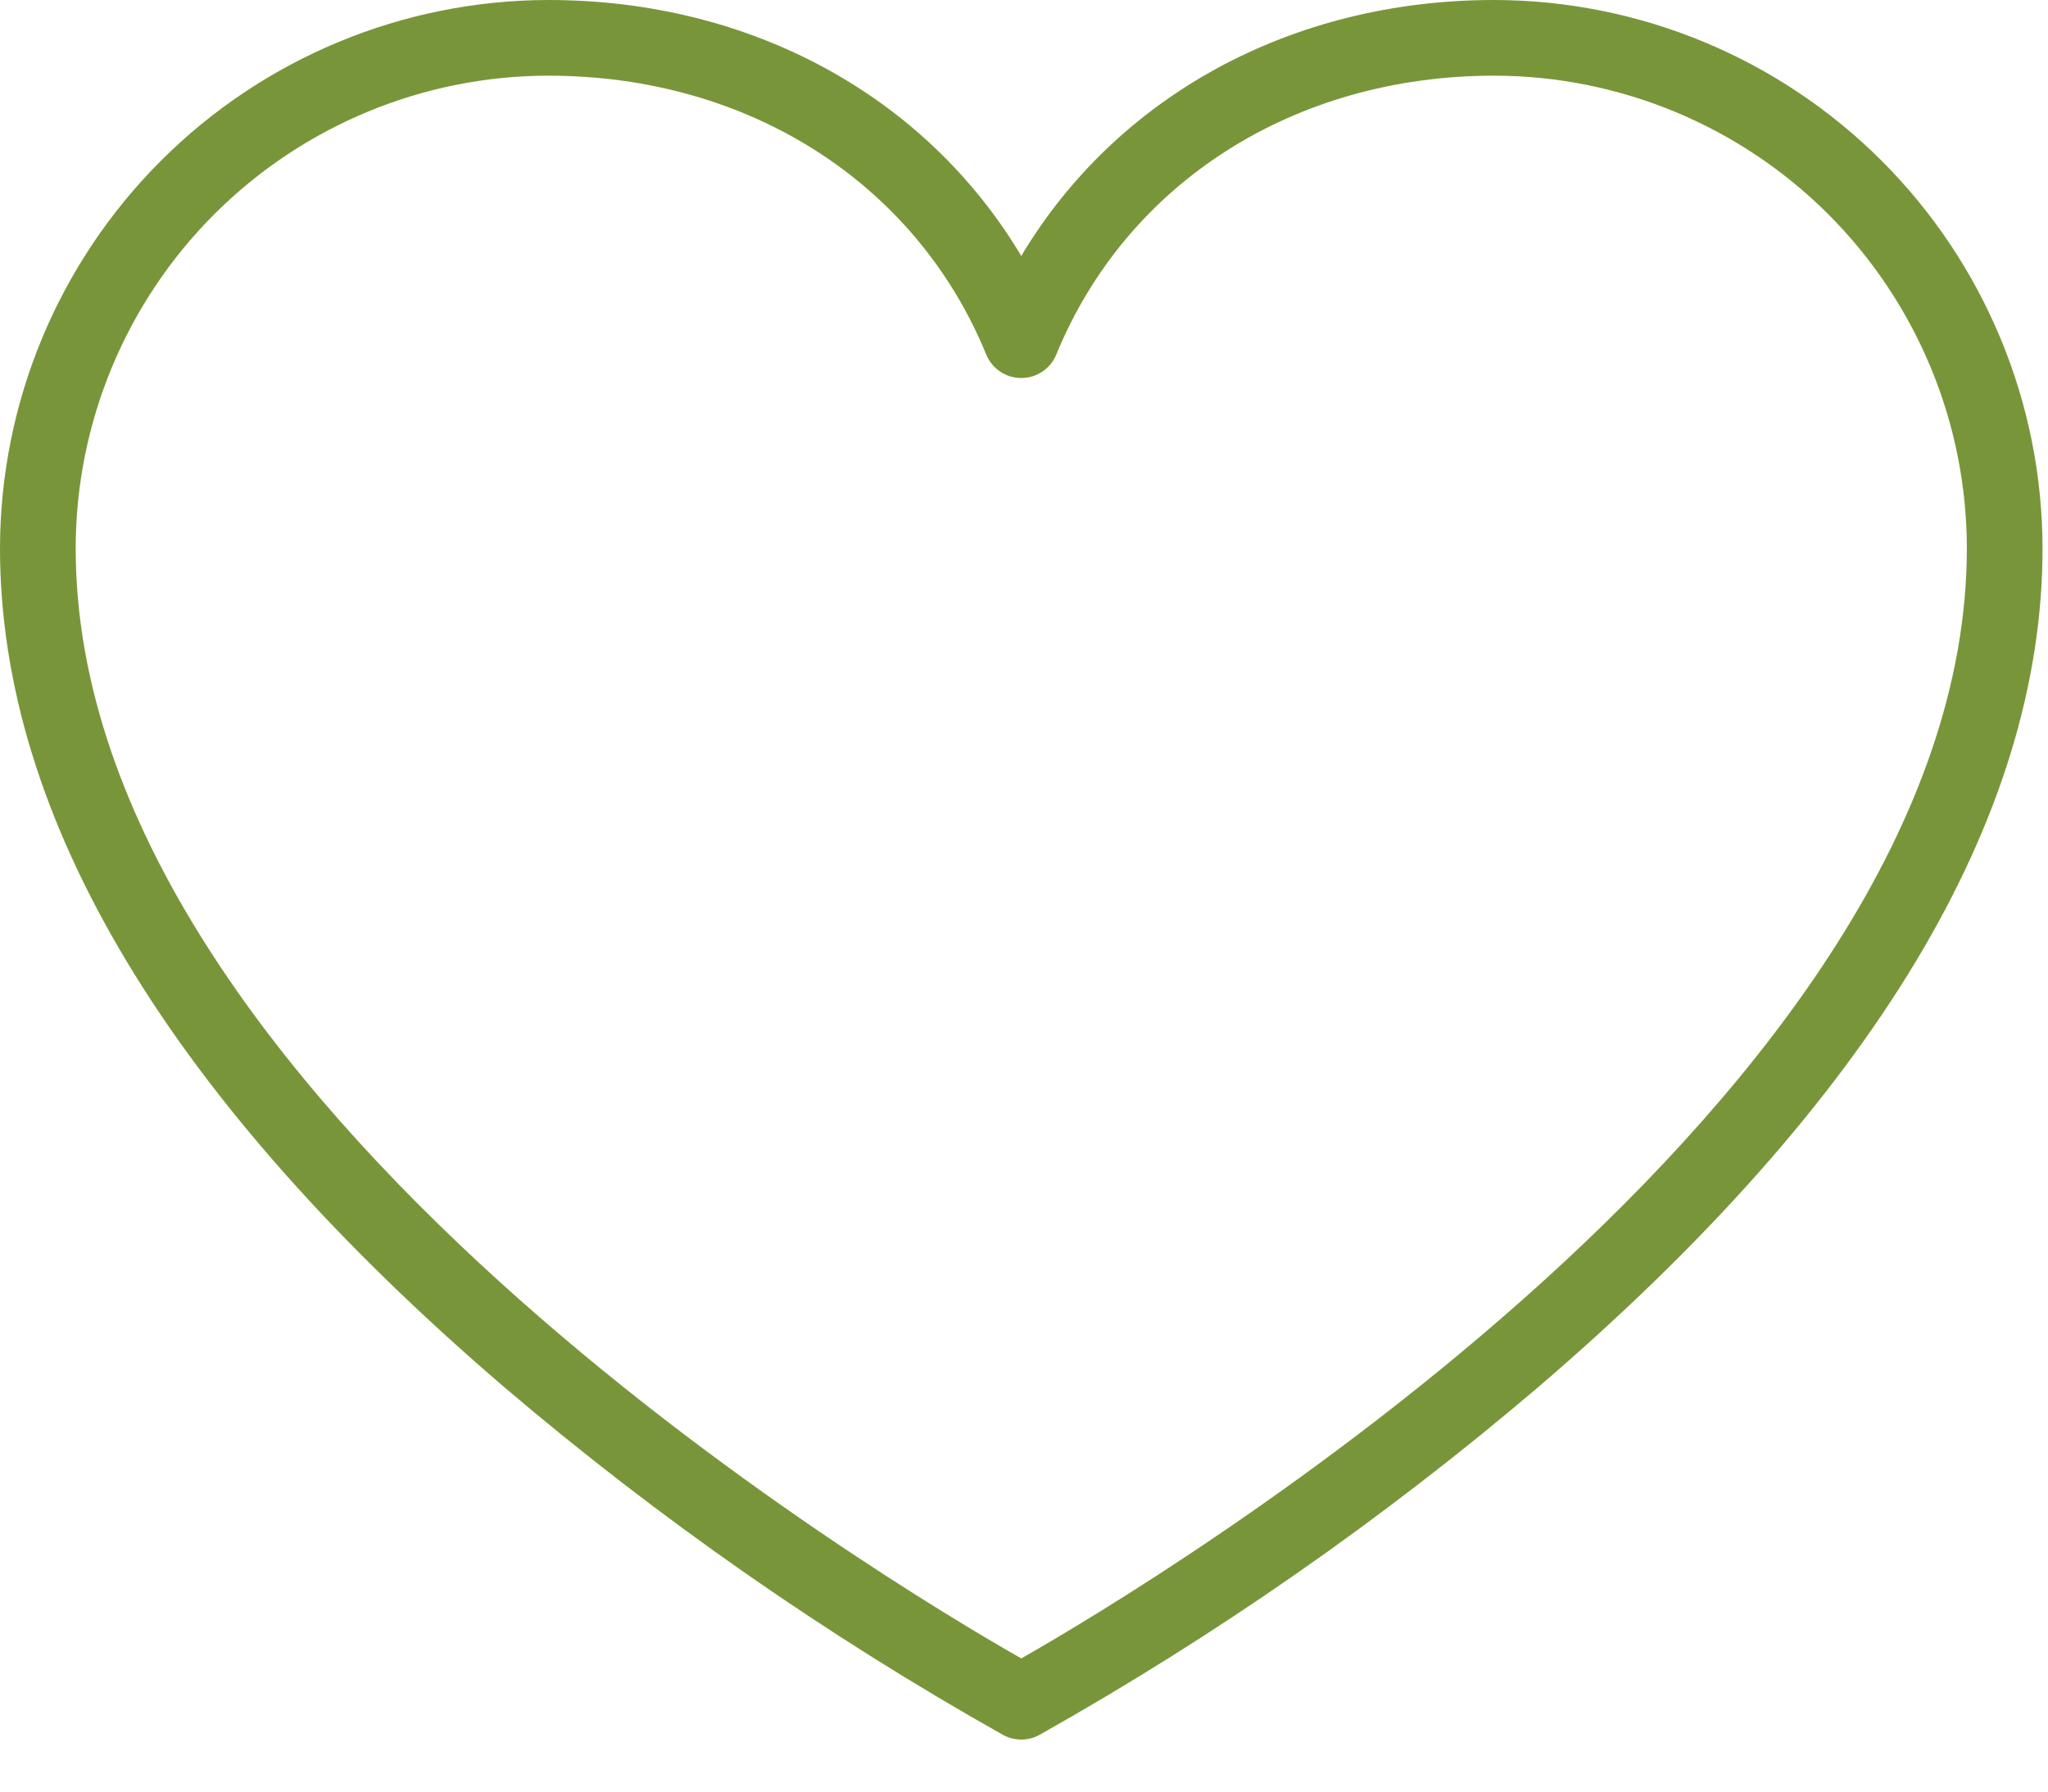 <?xml version="1.0" encoding="UTF-8"?> <svg xmlns="http://www.w3.org/2000/svg" width="24" height="21" viewBox="0 0 24 21" fill="none"><path d="M17.509 0C15.133 0 13.085 1.129 11.968 3C10.851 1.129 8.803 0 6.427 0C4.723 0.002 3.09 0.68 1.885 1.885C0.68 3.09 0.002 4.723 0 6.427C0 9.595 1.995 12.906 5.917 16.266C7.729 17.808 9.684 19.171 11.757 20.337C11.822 20.372 11.894 20.39 11.968 20.39C12.041 20.39 12.114 20.372 12.178 20.337C14.251 19.171 16.207 17.808 18.018 16.266C21.941 12.906 23.936 9.595 23.936 6.427C23.934 4.723 23.256 3.09 22.051 1.885C20.846 0.68 19.213 0.002 17.509 0ZM11.968 19.439C10.416 18.557 0.887 12.862 0.887 6.427C0.888 4.958 1.473 3.55 2.511 2.511C3.55 1.473 4.958 0.888 6.427 0.887C8.767 0.887 10.732 2.14 11.558 4.157C11.591 4.238 11.648 4.307 11.721 4.356C11.794 4.405 11.88 4.431 11.968 4.431C12.056 4.431 12.142 4.405 12.215 4.356C12.288 4.307 12.345 4.238 12.378 4.157C13.204 2.14 15.169 0.887 17.509 0.887C18.978 0.888 20.386 1.473 21.425 2.511C22.463 3.55 23.048 4.958 23.049 6.427C23.049 12.854 13.519 18.557 11.968 19.439Z" fill="#789639"></path></svg> 